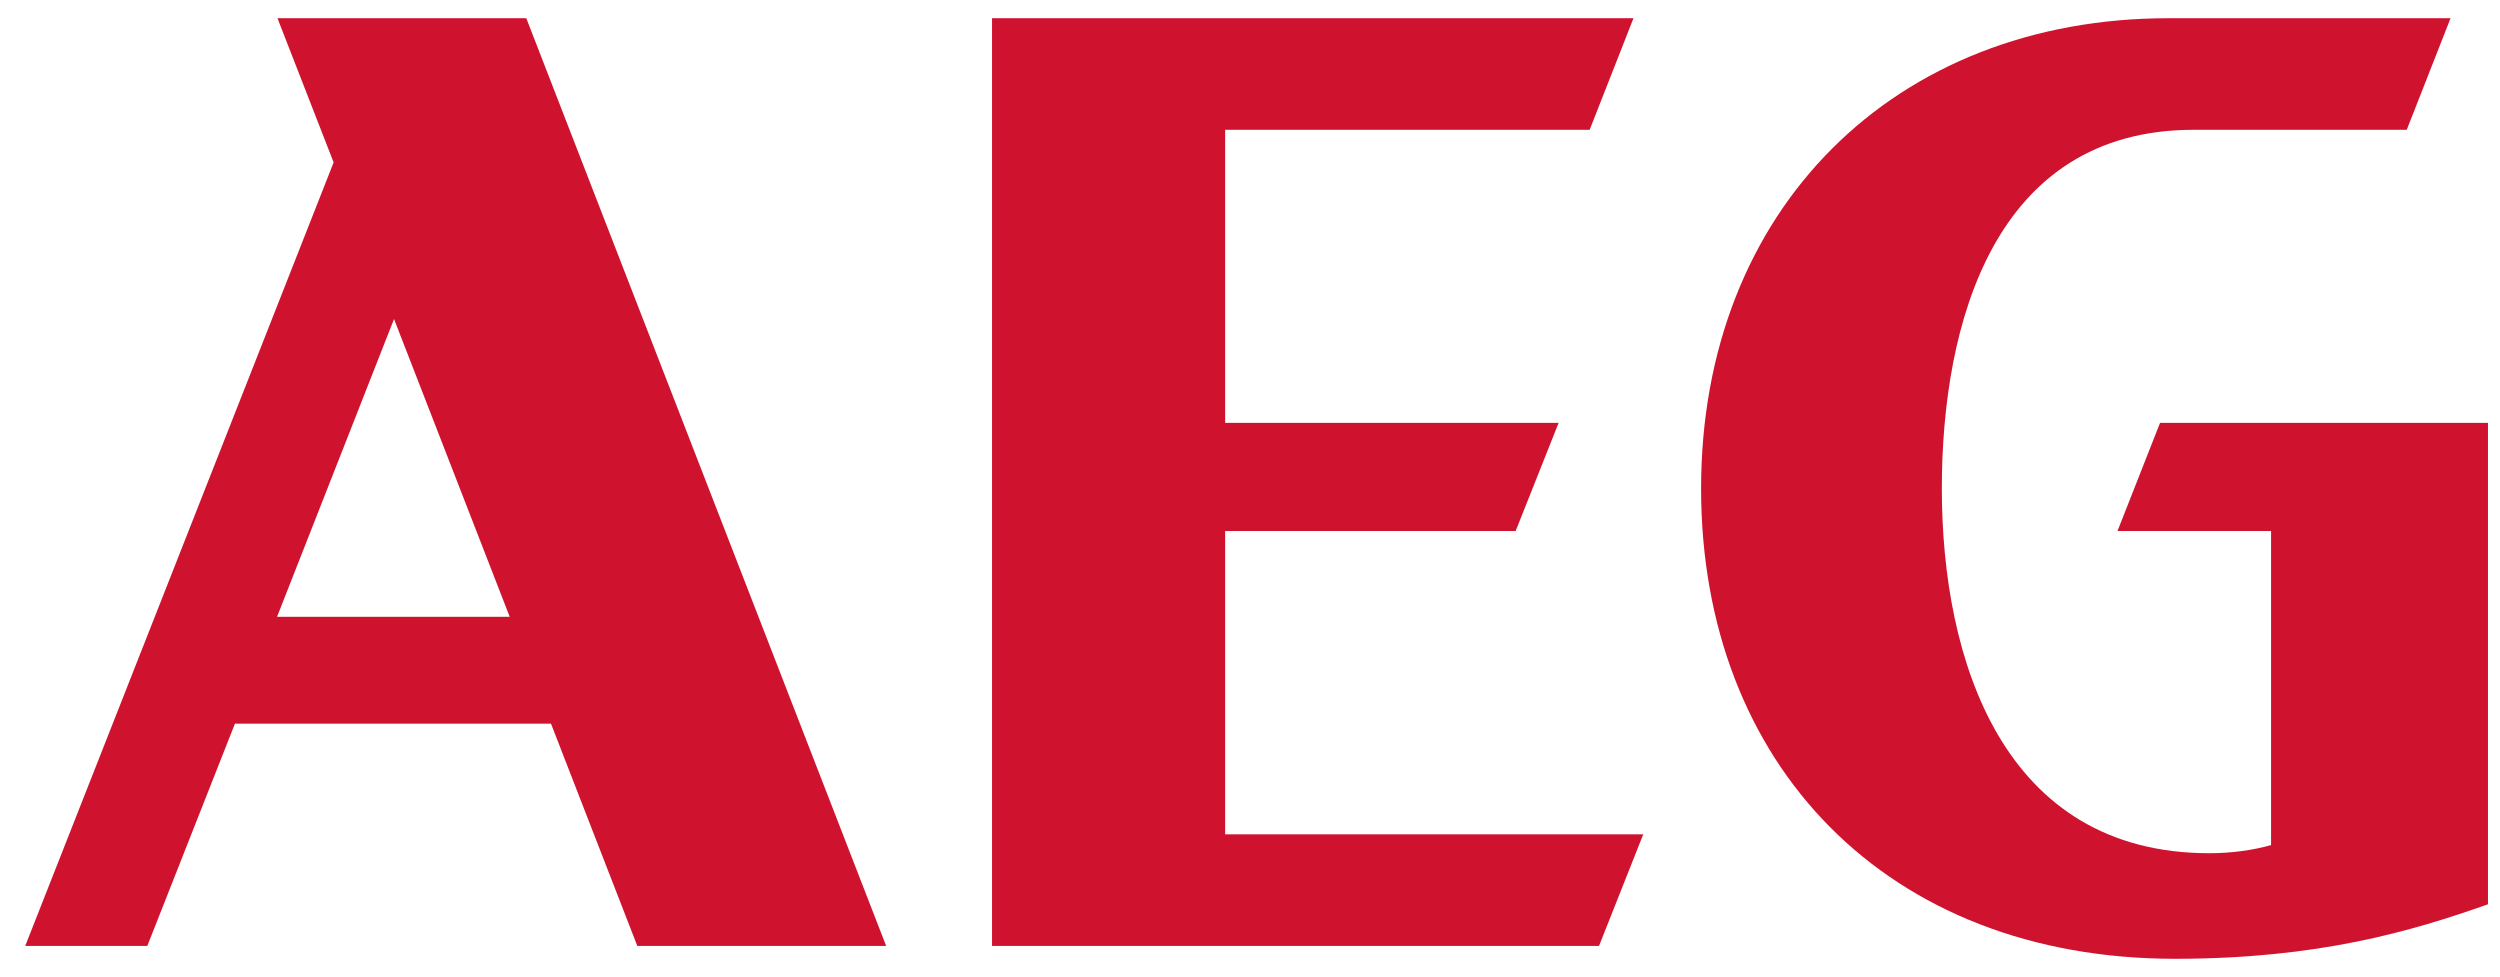<svg width="87" height="34" viewBox="0 0 87 34" fill="none" xmlns="http://www.w3.org/2000/svg">
<g clip-path="url(#clip0_1_92)">
<path d="M9.656 0.634L11.61 5.652L0.878 32.918H5.126L8.176 25.183H19.174L22.178 32.918H30.838L18.315 0.634H9.656ZM9.641 21.465L13.712 11.102L17.738 21.465H9.641Z" fill="#CF132F"/>
<path d="M42.635 18.478H52.745L54.24 14.715H42.635V4.517H55.32L56.845 0.634H34.523V32.918H55.646L57.185 29.035H42.635V18.478Z" fill="#CF132F"/>
<path d="M73.689 18.478H79.033V29.409C78.397 29.588 77.656 29.692 76.887 29.692C69.693 29.692 67.576 22.958 67.576 17C67.576 11.281 69.382 4.517 76.339 4.517H83.755L85.279 0.634H75.466C65.933 0.634 59.198 7.279 59.198 17C59.198 26.601 65.667 33.366 75.688 33.366C80.676 33.366 83.918 32.41 86.582 31.469V14.715H75.17L73.689 18.478Z" fill="#CF132F"/>
</g>
<defs>
<clipPath id="clip0_1_92">
<rect width="86" height="33" fill="white" transform="translate(0.731 0.5)"/>
</clipPath>
</defs>
</svg>
